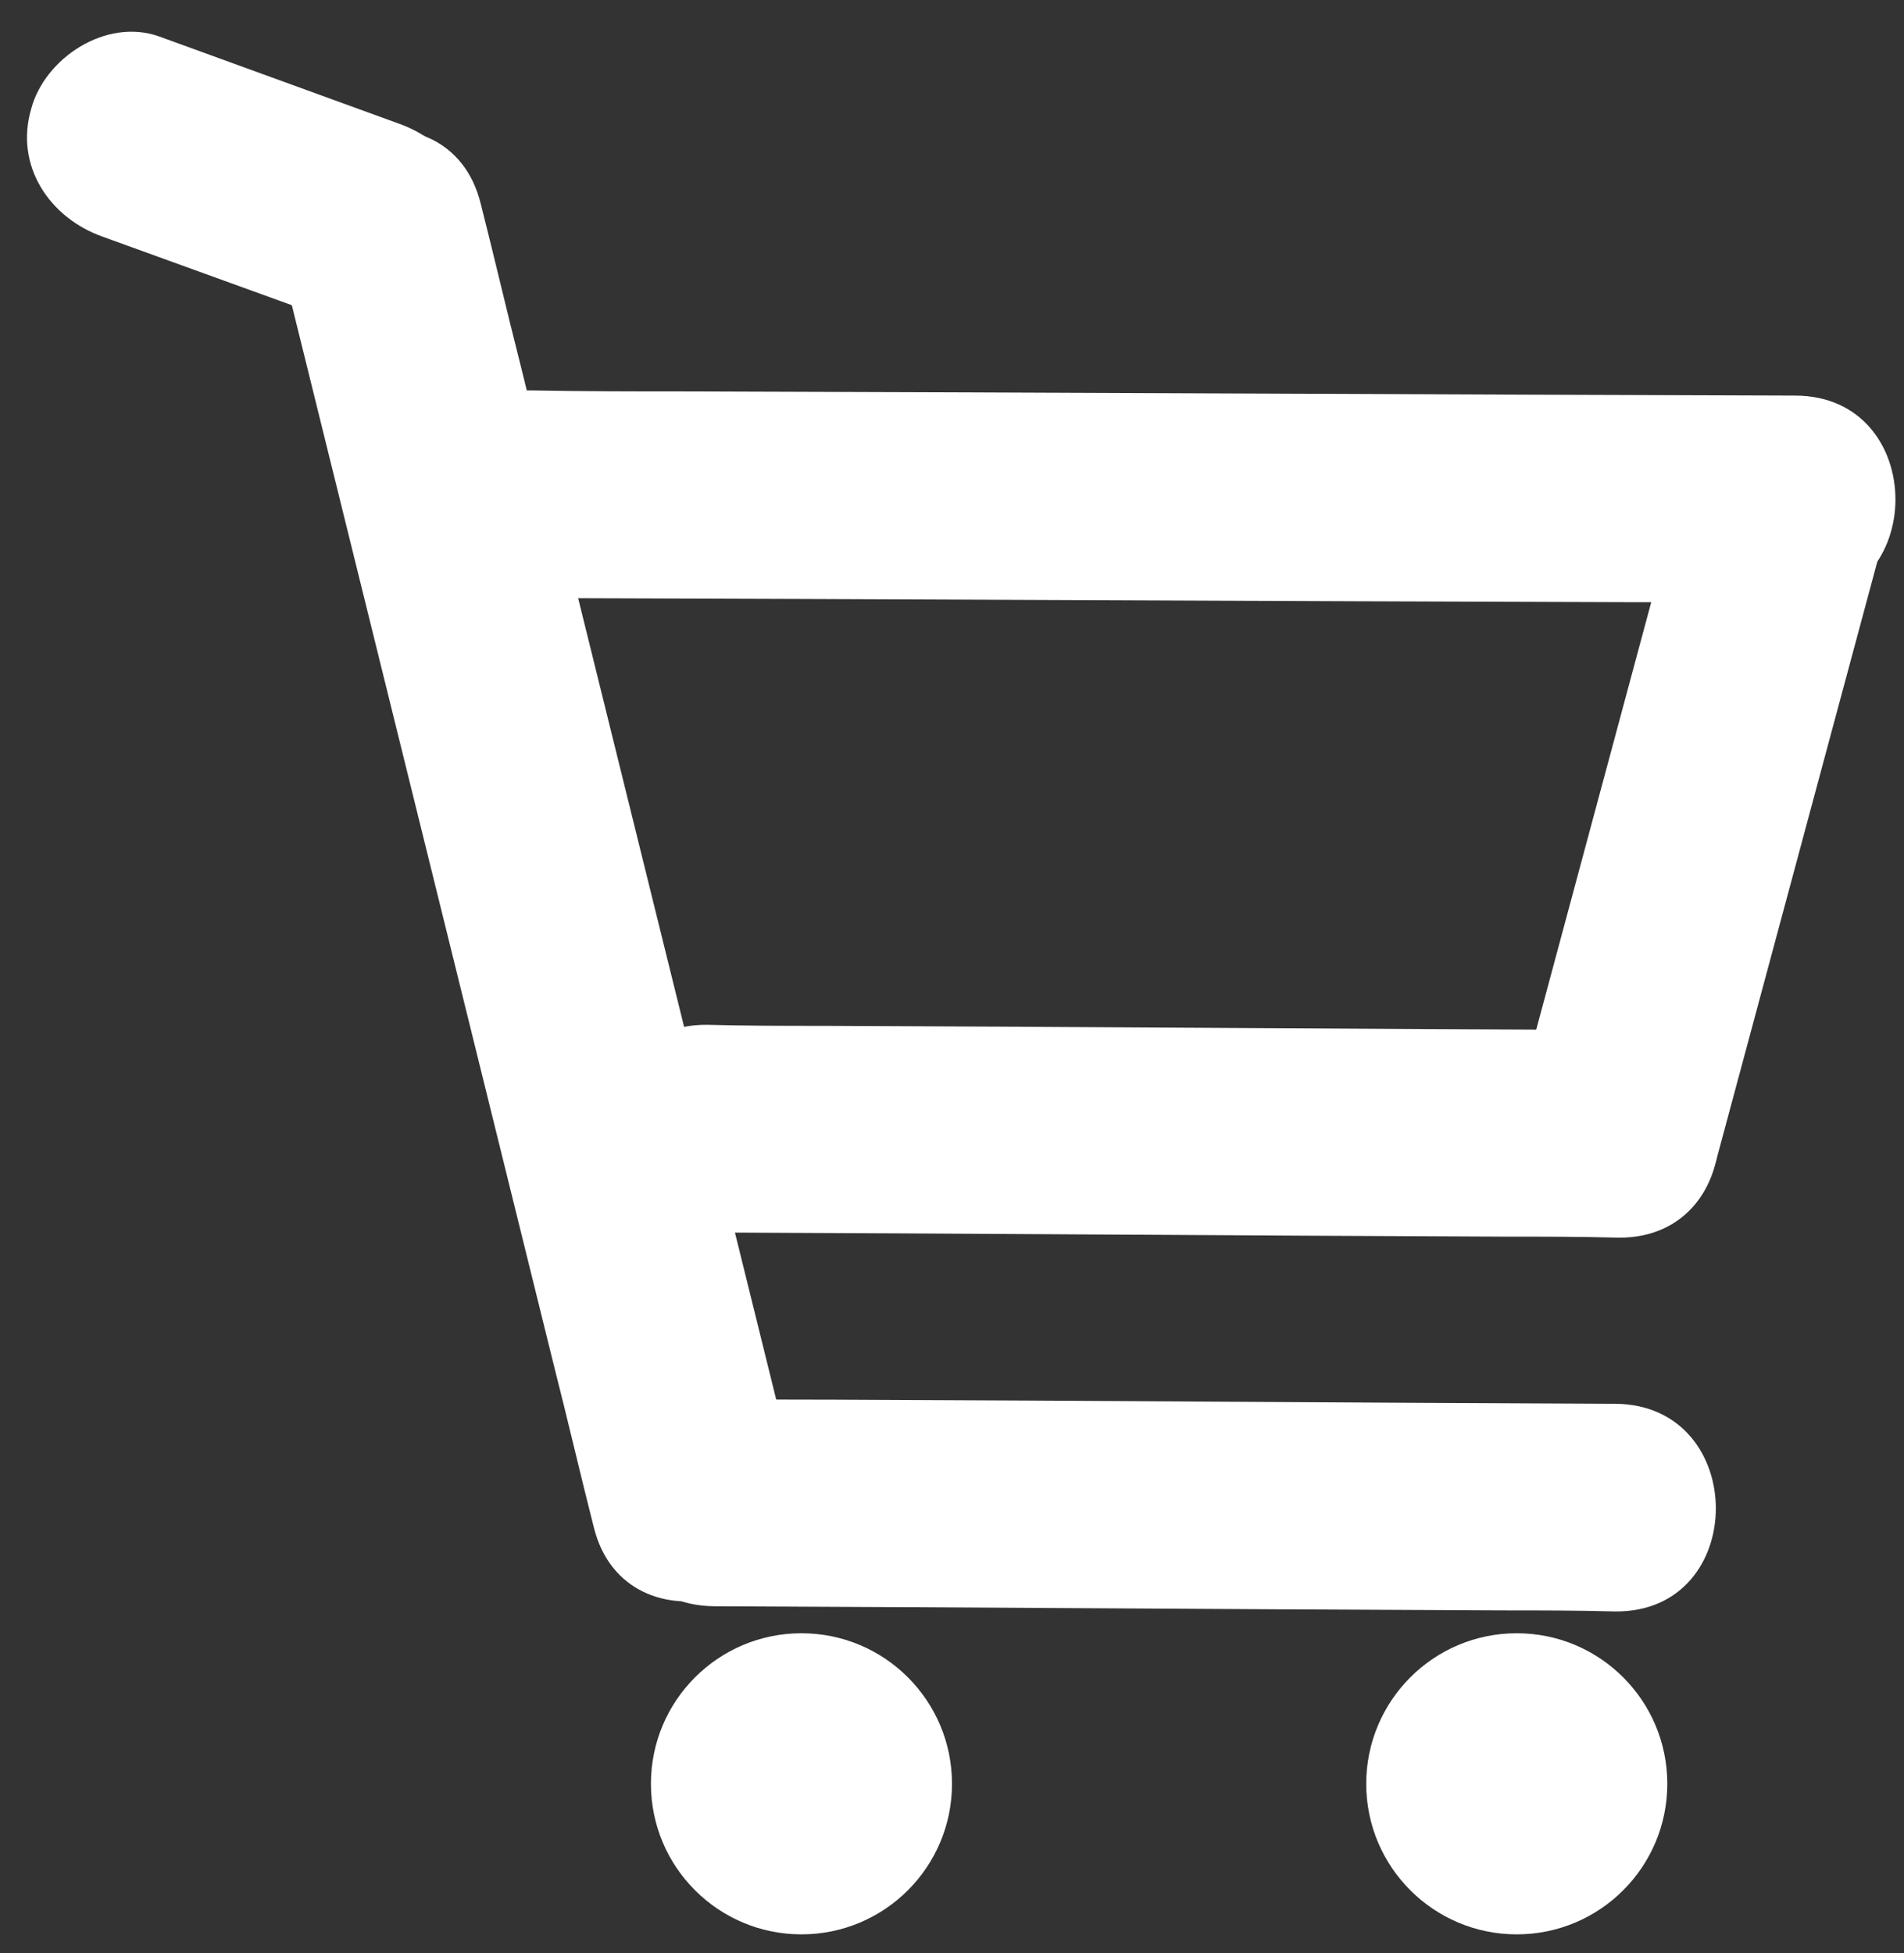 <?xml version="1.0" encoding="utf-8"?>
<!-- Generator: Adobe Illustrator 28.0.0, SVG Export Plug-In . SVG Version: 6.00 Build 0)  -->
<svg version="1.1" id="レイヤー_1" xmlns="http://www.w3.org/2000/svg" xmlns:xlink="http://www.w3.org/1999/xlink" x="0px"
	 y="0px" viewBox="0 0 183.4 188.1" style="enable-background:new 0 0 183.4 188.1;" xml:space="preserve">
<rect x="0" y="0" width="183.4" height="188.1" fill="#333333" stroke="none"/>
<style type="text/css">
	.st0{fill:#FFFFFF;}
	.st1{display:none;}
	.st2{display:inline;}
	.st3{fill:#4B4B4B;}
	.st4{fill:none;stroke:#4B4B4B;stroke-width:24;stroke-linecap:round;stroke-miterlimit:10;}
</style>
<g id="レイヤー_6">
	<circle class="st0" cx="77.2" cy="171.8" r="14.5"/>
	<circle class="st0" cx="146.1" cy="171.8" r="14.5"/>
	<g>
		<g>
			<path class="st0" d="M9.9,22.8c7.7,2.8,15.5,5.6,23.2,8.4c5.1,1.8,11-2.1,12.3-7c1.5-5.6-1.9-10.5-7-12.3
				C30.7,9.1,23,6.3,15.3,3.5C10.2,1.7,4.3,5.6,3,10.5C1.4,16,4.8,21,9.9,22.8L9.9,22.8z"/>
		</g>
	</g>
	<g>
		<g>
			<path class="st0" d="M27,24.9c8.8,35.6,17.6,71.2,26.4,106.8c1.3,5.1,2.5,10.3,3.8,15.4c3.1,12.5,22.4,7.2,19.3-5.3
				C67.7,106.2,58.9,70.6,50.1,35c-1.3-5.1-2.5-10.3-3.8-15.4C43.2,7.1,23.9,12.4,27,24.9L27,24.9z"/>
		</g>
	</g>
	<g>
		<g>
			<path class="st0" d="M51.1,57.6c35.5,0.1,71,0.3,106.5,0.4c5.1,0,10.2,0,15.3,0.1c12.9,0,12.9-20,0-20
				c-35.5-0.1-71-0.3-106.5-0.4c-5.1,0-10.2,0-15.3-0.1C38.2,37.5,38.2,57.5,51.1,57.6L51.1,57.6z"/>
		</g>
	</g>
	<g>
		<g>
			<path class="st0" d="M162.2,46.3c-5.4,20.1-10.8,40.1-16.2,60.2c-3.4,12.4,15.9,17.8,19.3,5.3c5.4-20.1,10.8-40.1,16.2-60.2
				C184.9,39.2,165.6,33.9,162.2,46.3L162.2,46.3z"/>
		</g>
	</g>
	<g>
		<g>
			<path class="st0" d="M68.1,118.7c25.5,0.1,51.1,0.3,76.6,0.4c3.7,0,7.5,0,11.2,0.1c12.9,0.1,12.9-19.9,0-20
				c-25.5-0.1-51.1-0.3-76.6-0.4c-3.7,0-7.5,0-11.2-0.1C55.2,98.6,55.2,118.6,68.1,118.7L68.1,118.7z"/>
		</g>
	</g>
	<g>
		<g>
			<path class="st0" d="M68.8,154.7c25.3,0.1,50.6,0.3,75.9,0.4c3.6,0,7.2,0,10.9,0.1c12.9,0.1,12.9-19.9,0-20
				c-25.3-0.1-50.6-0.3-75.9-0.4c-3.6,0-7.2,0-10.9-0.1C55.9,134.6,55.9,154.6,68.8,154.7L68.8,154.7z"/>
		</g>
	</g>
</g>
<g id="レイヤー_2_00000069368118616371176270000016326891953208556453_" class="st1">
	<g class="st2">
		<path class="st3" d="M73.5,29.9c26.5,0,48,21.5,48,48s-21.5,48-48,48s-48-21.5-48-48S47,29.9,73.5,29.9 M73.5,5.9
			c-39.8,0-72,32.2-72,72s32.2,72,72,72s72-32.2,72-72C145.5,38.2,113.2,5.9,73.5,5.9L73.5,5.9z"/>
	</g>
	<g class="st2">
		<line class="st4" x1="117.4" y1="122.6" x2="170.5" y2="174.7"/>
	</g>
</g>
<g id="レイヤー_4" class="st1">
	<g class="st2">
		<path class="st3" d="M162.4,22v145.1H62.9V22H162.4 M164.6,1H60.7C50.3,1,41.9,9.4,41.9,19.8v149.4c0,10.4,8.4,18.8,18.8,18.8
			h103.8c10.4,0,18.8-8.4,18.8-18.8V19.8C183.4,9.4,175,1,164.6,1L164.6,1z"/>
	</g>
	<g id="レイヤー_5" class="st2">
		<g>
			<g>
				<path class="st3" d="M11.1,104.5c31.9,0,63.7,0,95.6,0c4.5,0,9,0,13.5,0c12.9,0,12.9-20,0-20c-31.9,0-63.7,0-95.6,0
					c-4.5,0-9,0-13.5,0C-1.8,84.5-1.8,104.5,11.1,104.5L11.1,104.5z"/>
			</g>
		</g>
		<g>
			<g>
				<path class="st3" d="M113.1,87.5c-9.2,11-18.5,21.9-27.7,32.9c-3.5,4.1-4.1,10.1,0,14.1c3.6,3.6,10.7,4.1,14.1,0
					c9.2-11,18.5-21.9,27.7-32.9c3.5-4.1,4-10.1,0-14.1C123.7,83.9,116.6,83.3,113.1,87.5L113.1,87.5z"/>
			</g>
		</g>
		<g>
			<g>
				<path class="st3" d="M85.4,66.8c9.2,11.6,18.5,23.2,27.7,34.8c3.4,4.2,10.6,3.5,14.1,0c4.2-4.2,3.4-9.9,0-14.1
					c-9.2-11.6-18.5-23.2-27.7-34.8c-3.4-4.2-10.6-3.5-14.1,0C81.2,56.8,82,62.6,85.4,66.8L85.4,66.8z"/>
			</g>
		</g>
	</g>
</g>
</svg>

